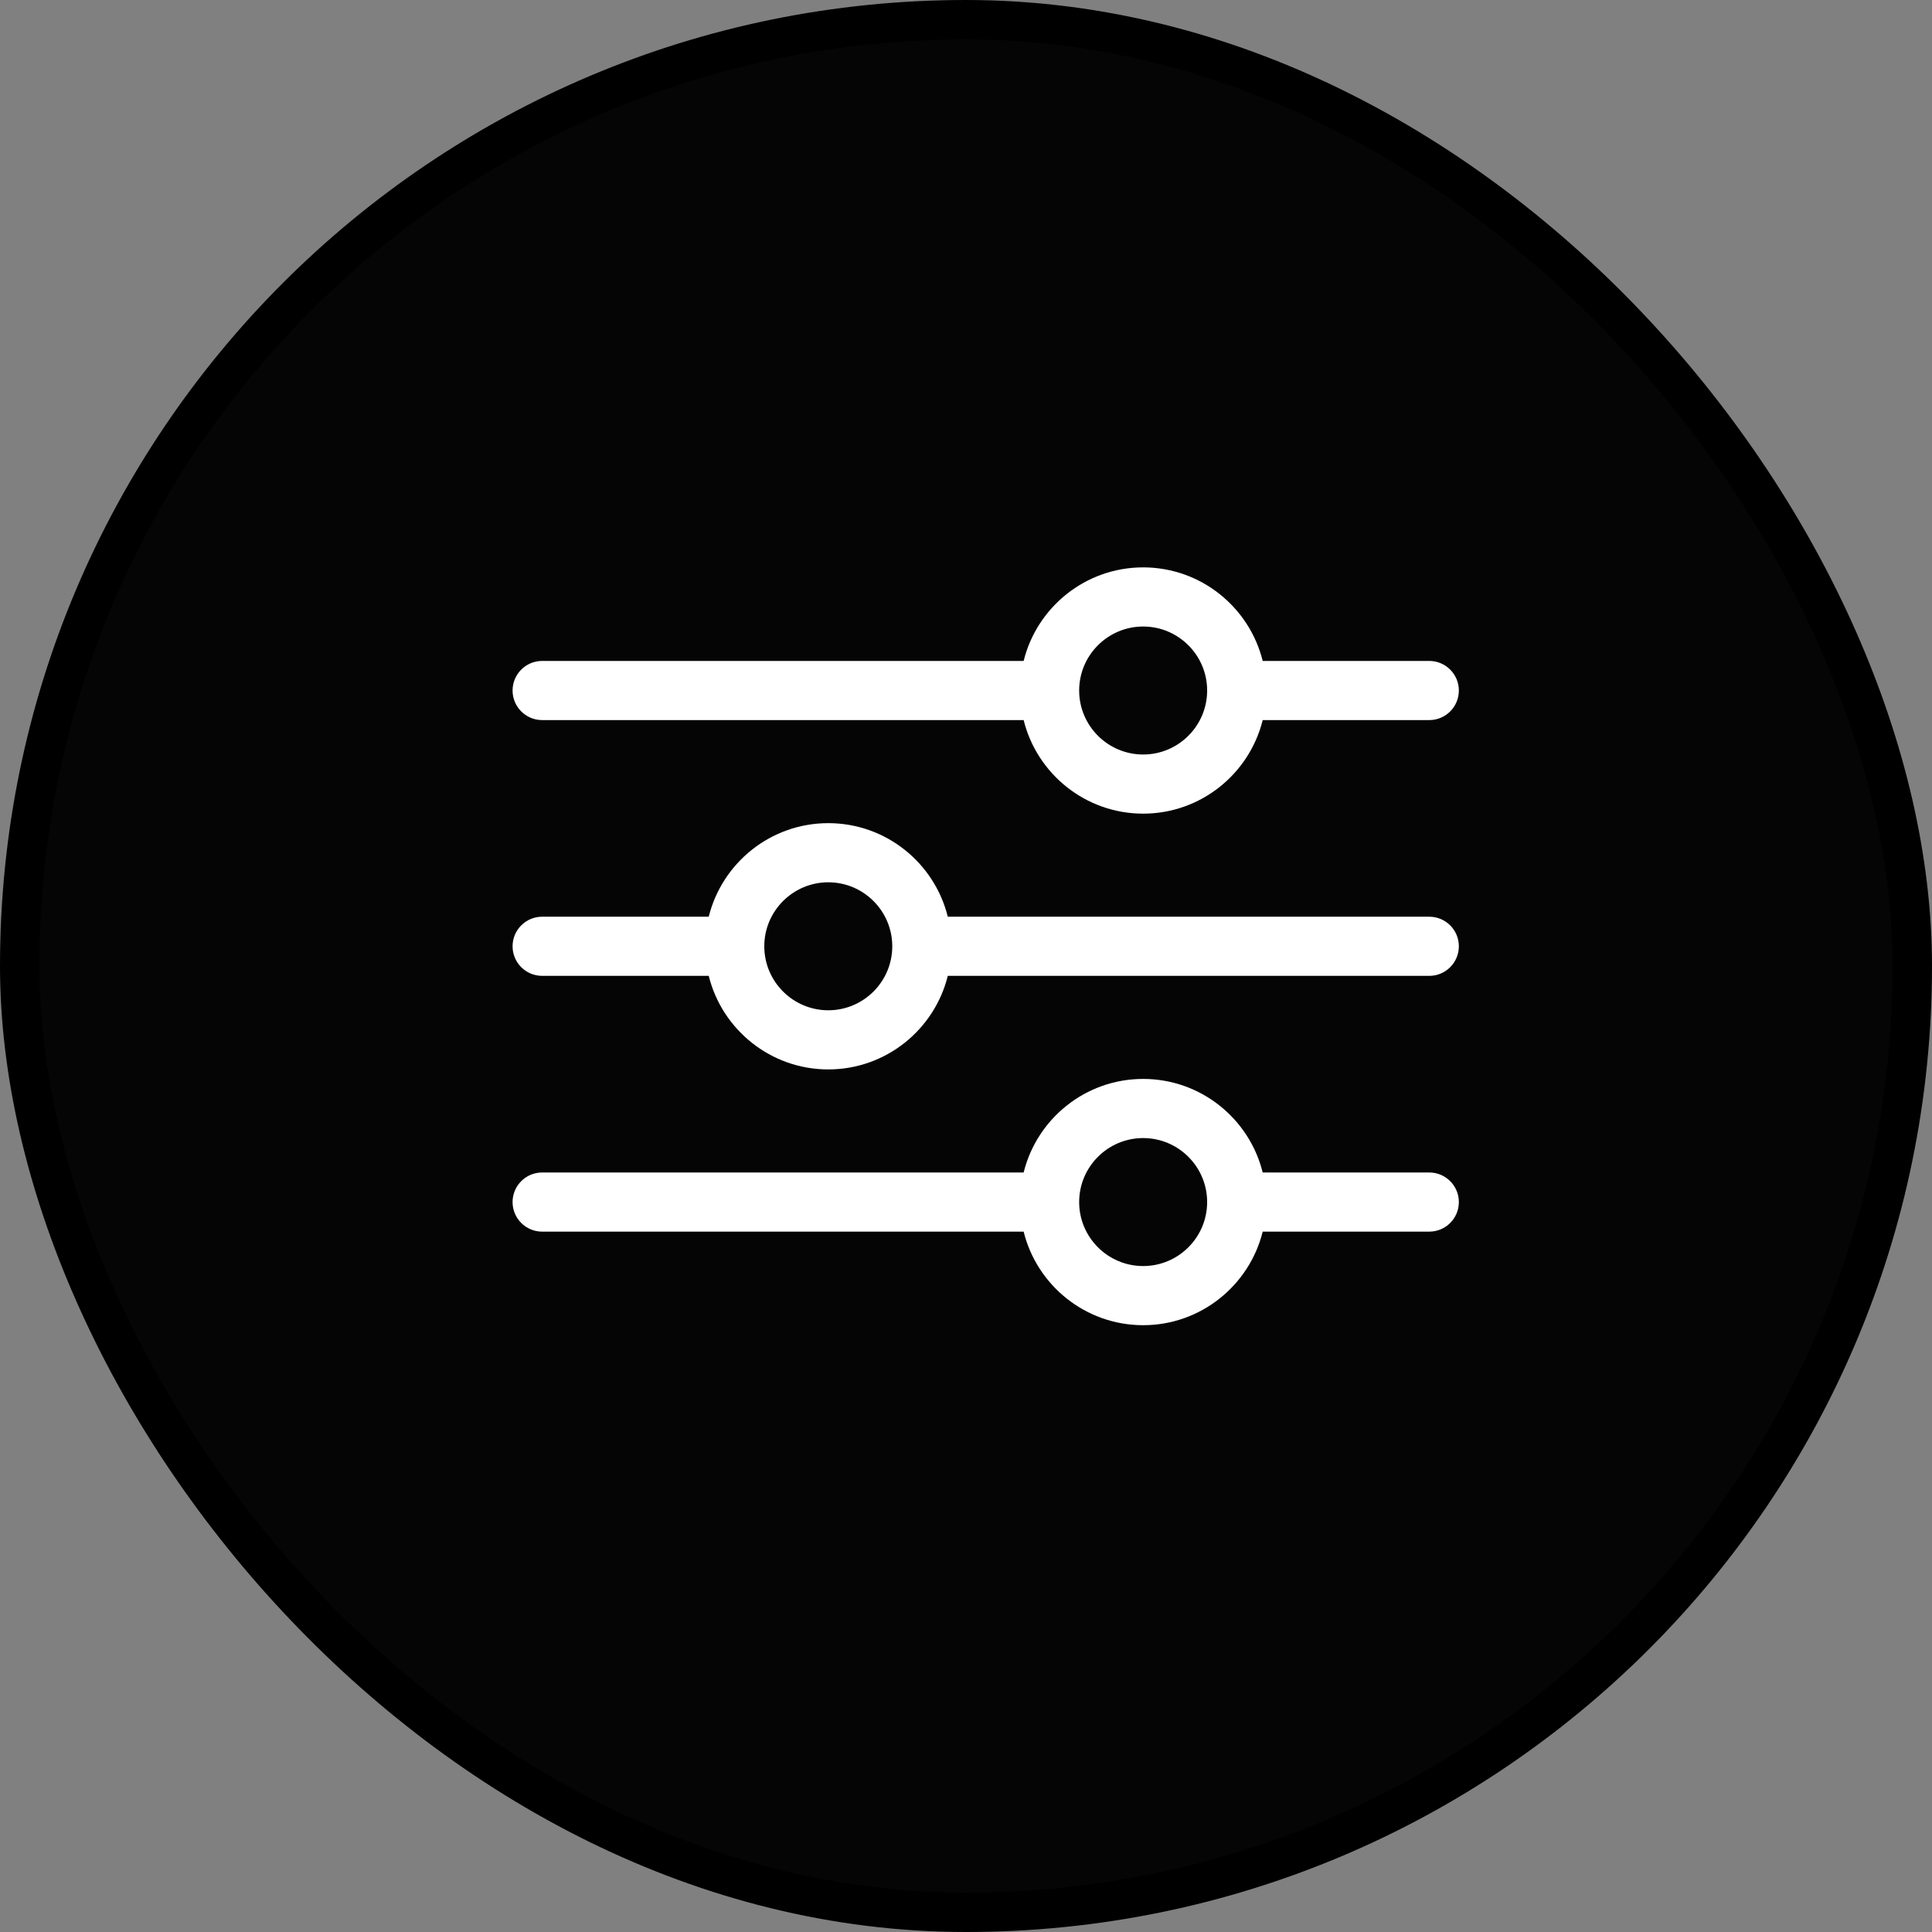 <svg xmlns="http://www.w3.org/2000/svg" width="49" height="49" viewBox="0 0 49 49" fill="none"><rect x="0" y="0" width="49" height="49" fill="#808080" stroke="none"/><rect x="0.5" y="0.5" width="48" height="48" rx="24" fill="#050505" stroke="black"></rect><path d="M13.75 18.263H25.962C26.298 19.624 27.529 20.636 28.993 20.636C30.457 20.636 31.688 19.624 32.025 18.263H36.25C36.664 18.263 37 17.927 37 17.513C37 17.099 36.664 16.763 36.25 16.763H32.025C31.688 15.402 30.457 14.39 28.993 14.39C27.529 14.39 26.298 15.402 25.962 16.763H13.75C13.336 16.763 13 17.099 13 17.513C13 17.927 13.336 18.263 13.75 18.263ZM28.993 15.89C29.888 15.89 30.616 16.618 30.616 17.513C30.616 18.408 29.888 19.136 28.993 19.136C28.098 19.136 27.37 18.408 27.37 17.513C27.37 16.618 28.098 15.89 28.993 15.89ZM13.75 24.75H17.975C18.312 26.111 19.543 27.123 21.007 27.123C22.471 27.123 23.702 26.111 24.038 24.75H36.25C36.664 24.75 37 24.414 37 24C37 23.586 36.664 23.25 36.25 23.25H24.038C23.702 21.889 22.471 20.877 21.007 20.877C19.543 20.877 18.312 21.889 17.975 23.25H13.75C13.336 23.25 13 23.586 13 24C13 24.414 13.336 24.75 13.75 24.75ZM21.007 22.377C21.902 22.377 22.63 23.105 22.63 24C22.63 24.895 21.902 25.623 21.007 25.623C20.112 25.623 19.384 24.895 19.384 24C19.384 23.105 20.112 22.377 21.007 22.377ZM36.25 29.737H32.025C31.688 28.376 30.457 27.364 28.993 27.364C27.529 27.364 26.298 28.376 25.962 29.737H13.75C13.336 29.737 13 30.073 13 30.487C13 30.901 13.336 31.237 13.75 31.237H25.962C26.298 32.598 27.529 33.61 28.993 33.61C30.457 33.61 31.688 32.598 32.025 31.237H36.25C36.664 31.237 37 30.901 37 30.487C37 30.073 36.664 29.737 36.25 29.737ZM28.993 32.11C28.098 32.11 27.37 31.382 27.37 30.487C27.37 29.592 28.098 28.864 28.993 28.864C29.888 28.864 30.616 29.592 30.616 30.487C30.616 31.382 29.888 32.11 28.993 32.11Z" fill="white"></path></svg>